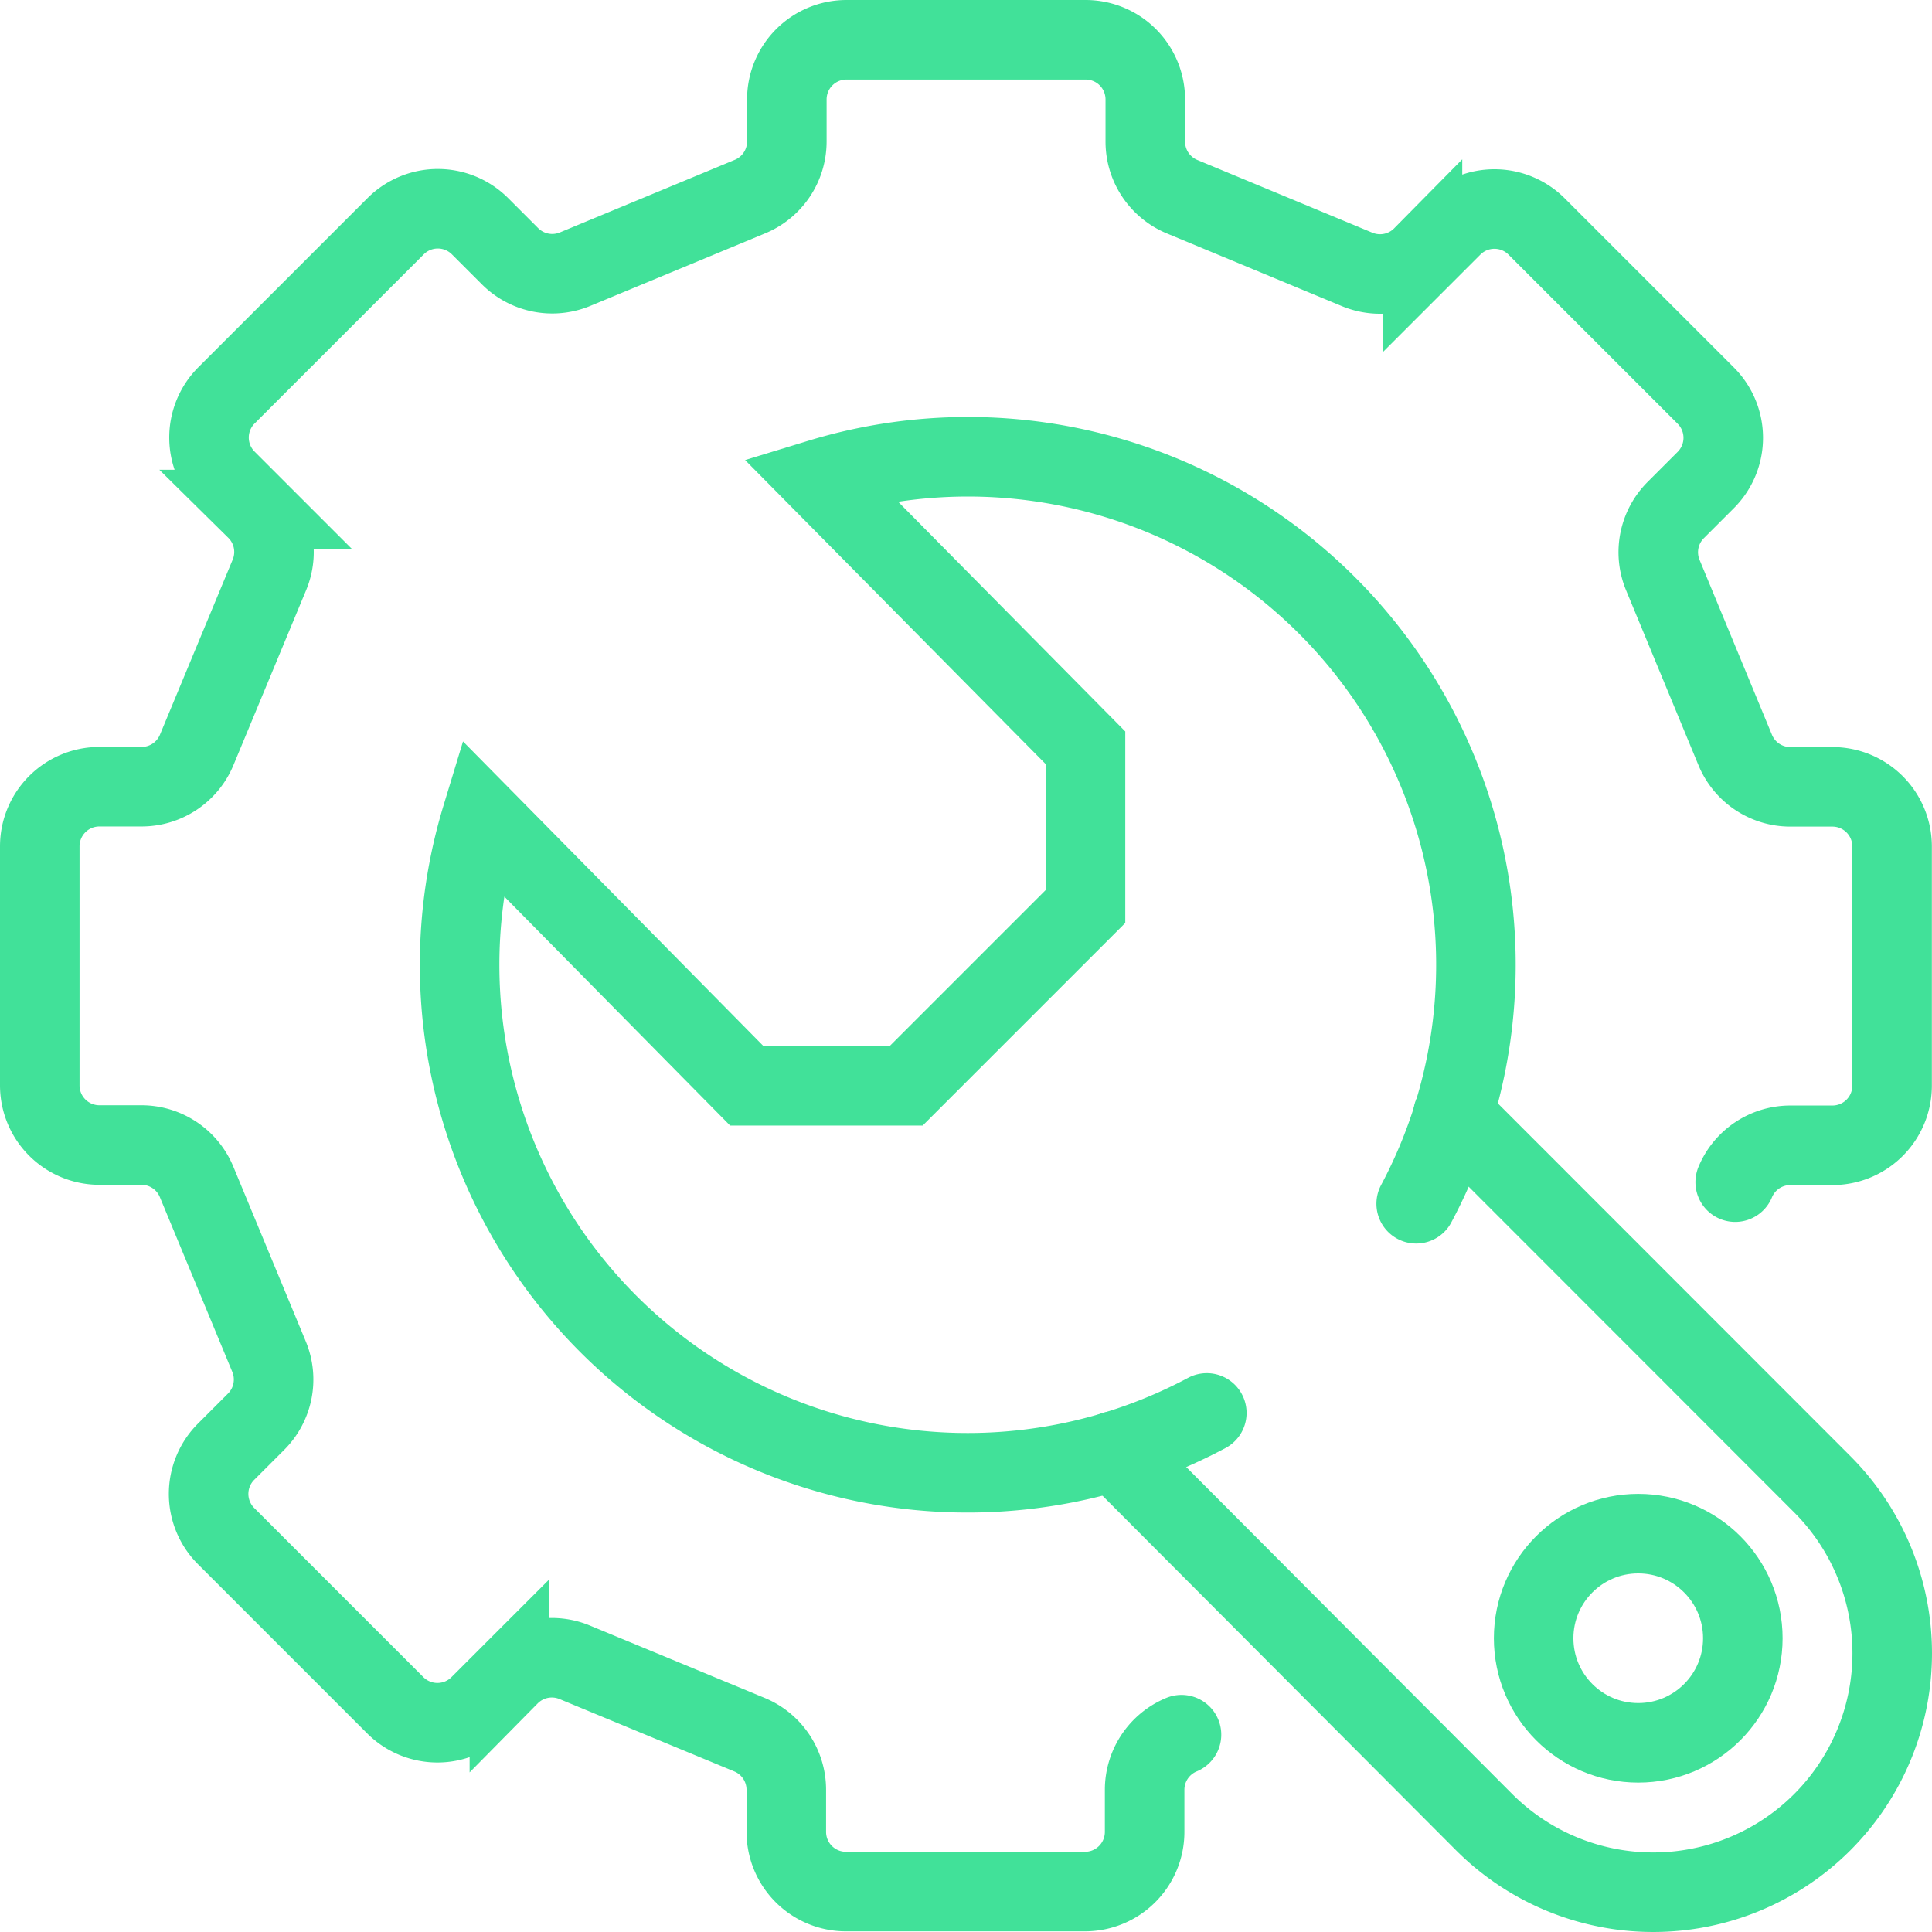 <svg xmlns="http://www.w3.org/2000/svg" viewBox="0 0 291.48 291.48"><defs><style>.cls-1{fill:none;stroke:#41e199;stroke-linecap:round;stroke-miterlimit:10;stroke-width:12px;}</style></defs><g id="Capa_2" data-name="Capa 2"><g id="Capa_1-2" data-name="Capa 1"><g id="repair_garage" data-name="repair/garage"><path class="cls-1" d="M261.79,178.35a9,9,0,0,1,8.33-5.56h6.34a9,9,0,0,0,9-9V127.71a9,9,0,0,0-9-9h-6.34a9,9,0,0,1-8.33-5.56L250.86,86.74a9,9,0,0,1,2-9.83l4.48-4.48a9,9,0,0,0,0-12.75l-25.5-25.5a9,9,0,0,0-12.75,0l-4.48,4.48a9,9,0,0,1-9.83,2L178.35,29.68a9,9,0,0,1-5.56-8.32V15a9,9,0,0,0-9-9H127.71a9,9,0,0,0-9,9v6.34a9,9,0,0,1-5.56,8.32L86.74,40.62a9,9,0,0,1-9.83-2l-4.48-4.48a9,9,0,0,0-12.75,0l-25.5,25.5a9,9,0,0,0,0,12.75l4.48,4.48a9,9,0,0,1,2,9.83L29.68,113.13a9,9,0,0,1-8.32,5.56H15a9,9,0,0,0-9,9v36.06a9,9,0,0,0,9,9h6.34a9,9,0,0,1,8.32,5.56l10.94,26.39a9,9,0,0,1-2,9.83l-4.48,4.48a9,9,0,0,0,0,12.75l25.5,25.5a9,9,0,0,0,12.75,0l4.48-4.48a9,9,0,0,1,9.83-2l26.39,10.93a9,9,0,0,1,5.56,8.33v6.34a9,9,0,0,0,9,9h36.06a9,9,0,0,0,9-9v-6.34a9,9,0,0,1,5.56-8.33"/><path class="cls-1" d="M182.07,213.17A76.64,76.64,0,0,1,72.66,123.25l40,40.56,24.06,0,27.05-27.05c0-9.74,0-14.2,0-23.94L123.66,72.25a76.64,76.64,0,0,1,90,109.36"/><path class="cls-1" d="M219.2,168.17l55.72,55.75a36.07,36.07,0,0,1,0,51h0a36.07,36.07,0,0,1-51,0l-55.83-56"/><circle class="cls-1" cx="247.16" cy="247.16" r="15.78"/></g></g></g></svg>